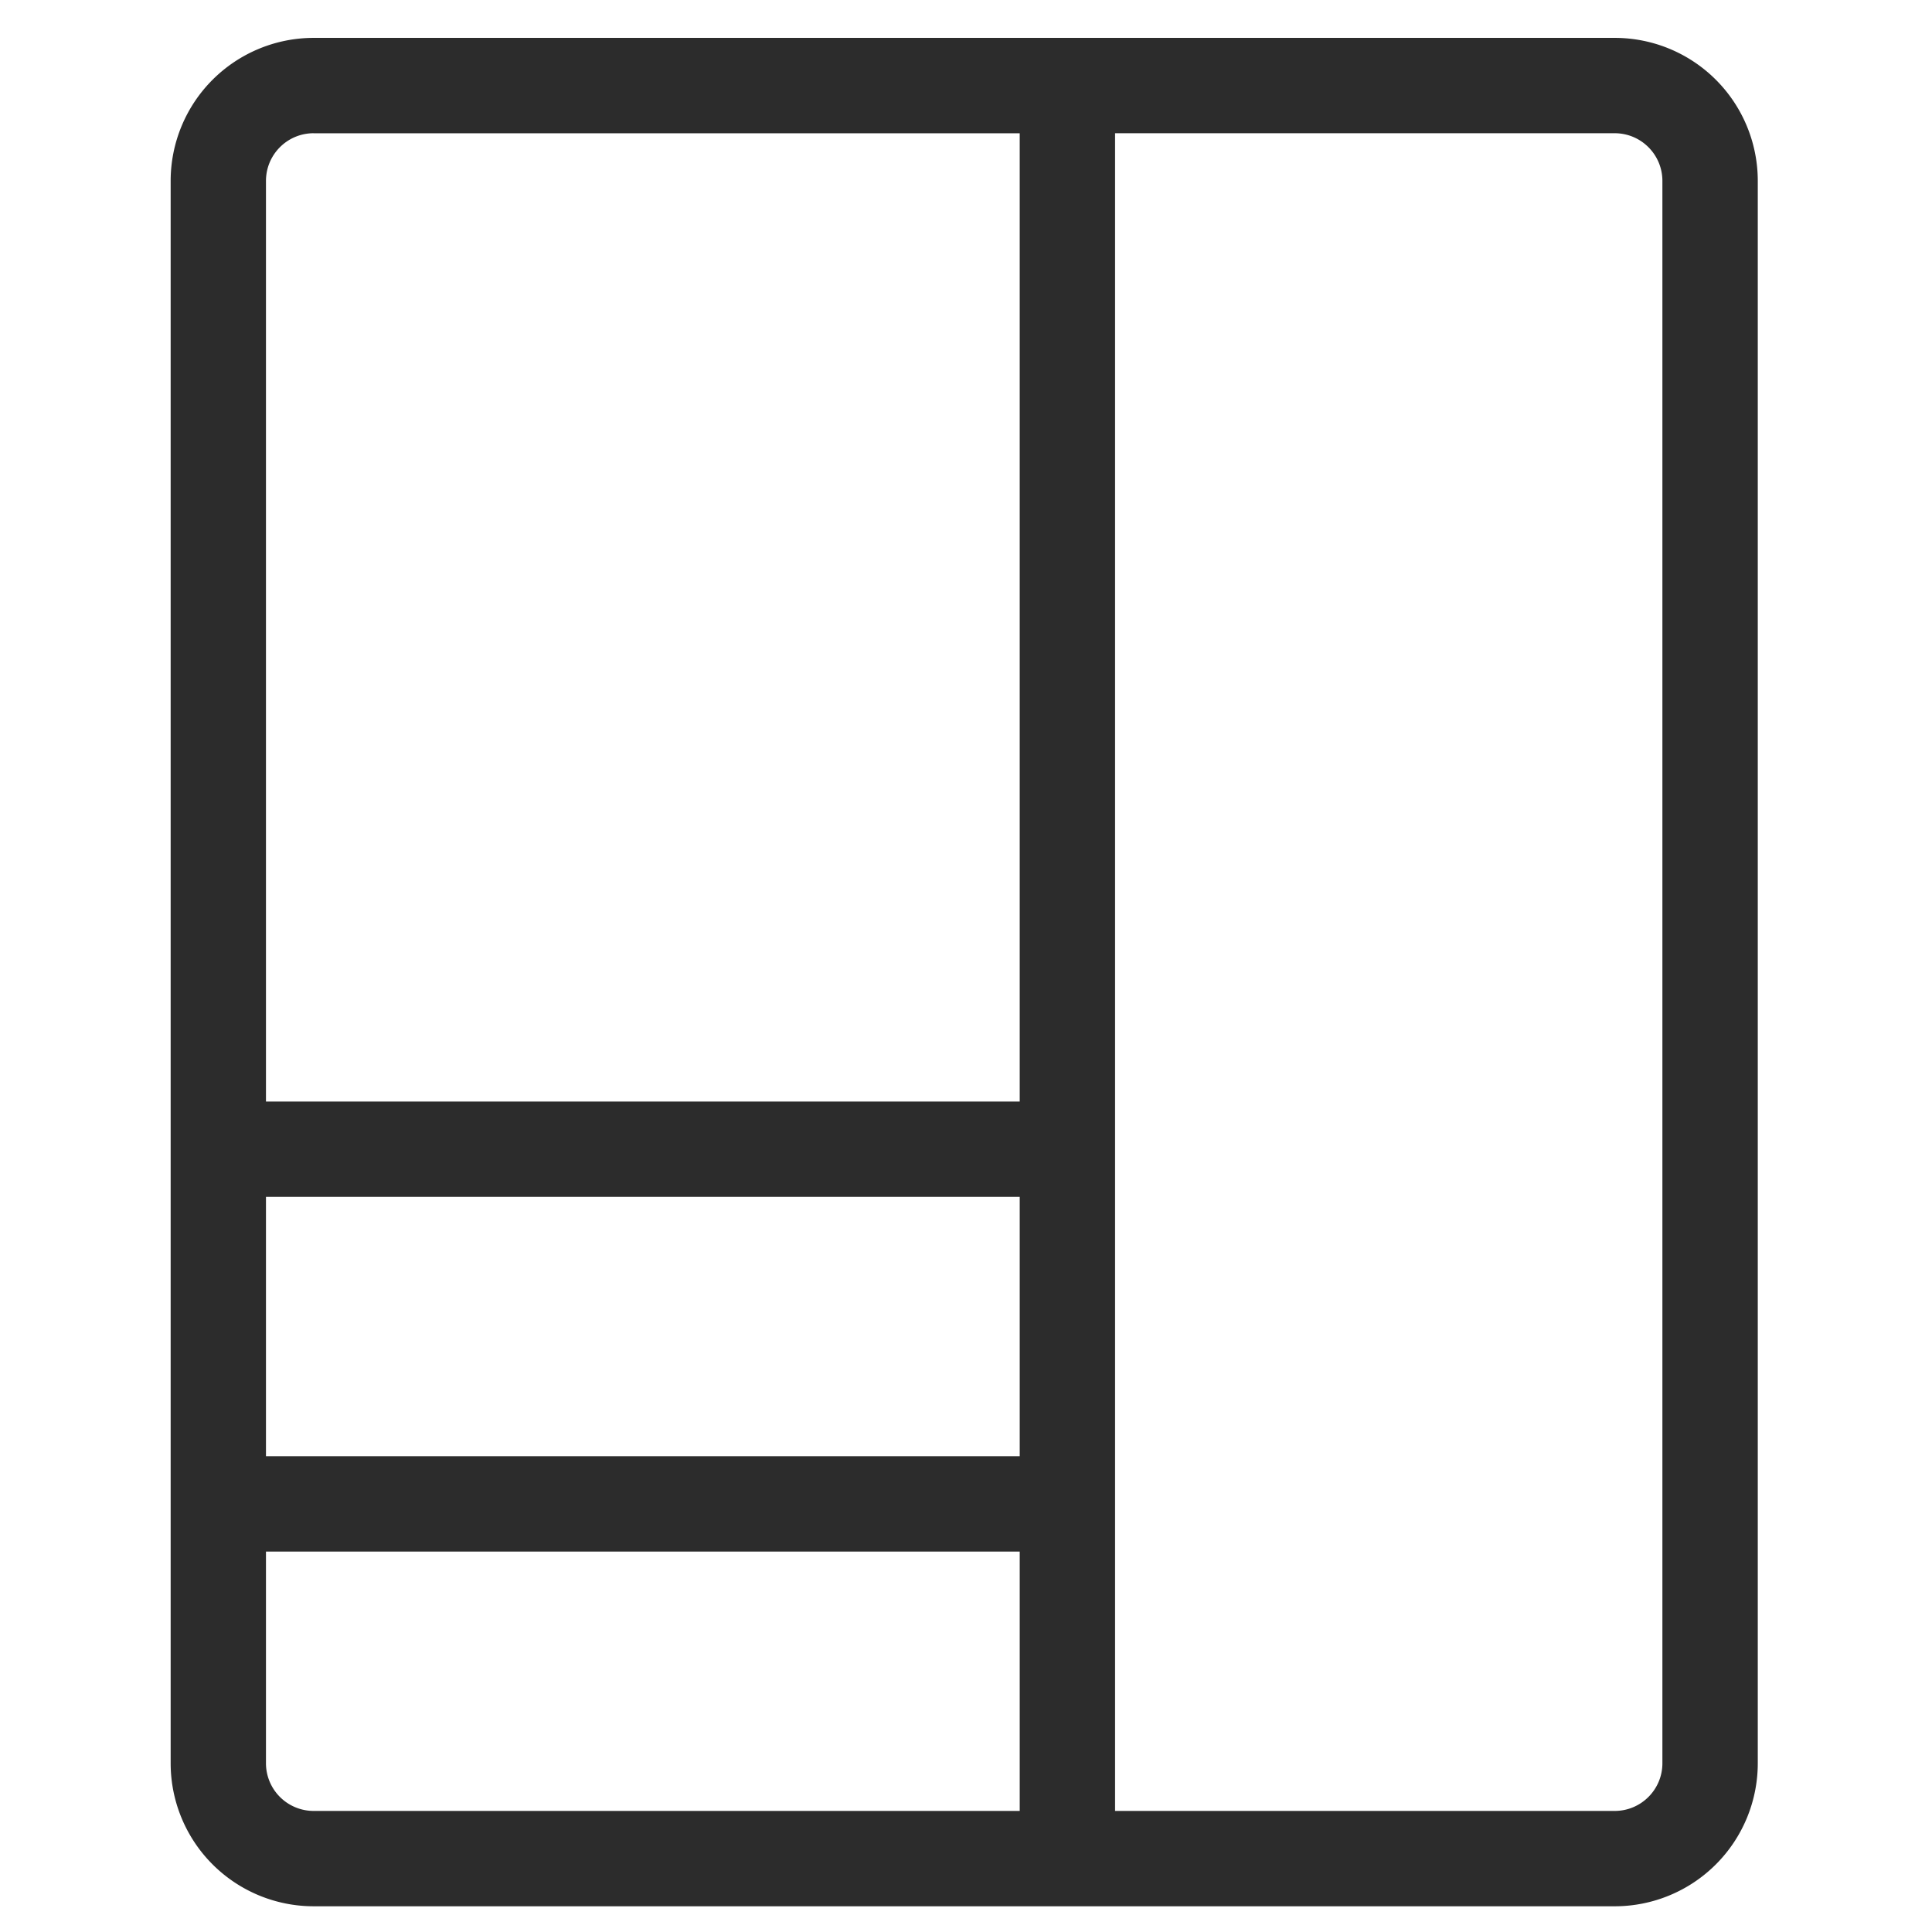 <svg t="1686060261801" class="icon" viewBox="0 0 1024 1024" version="1.1" xmlns="http://www.w3.org/2000/svg" p-id="6361" width="200" height="200"><path d="M855.823 20.078H166.249a75.816 75.816 0 0 0-75.796 75.816v838.676a75.816 75.816 0 0 0 75.796 75.796h689.594a75.816 75.816 0 0 0 75.816-75.796V95.895A75.816 75.816 0 0 0 855.823 20.078zM540.471 771.815H140.971v-137.457h399.501v137.477zM166.229 70.636h374.242v513.205H140.971V95.895c0-13.975 11.304-25.279 25.259-25.279zM140.971 934.571v-112.198h399.501v137.457H166.229a25.279 25.279 0 0 1-25.259-25.259z m740.131 0c0 13.955-11.324 25.259-25.279 25.259H591.009V70.616h264.835c13.934 0 25.259 11.304 25.259 25.279v838.676z" fill="#2c2c2c" p-id="6362"></path></svg>